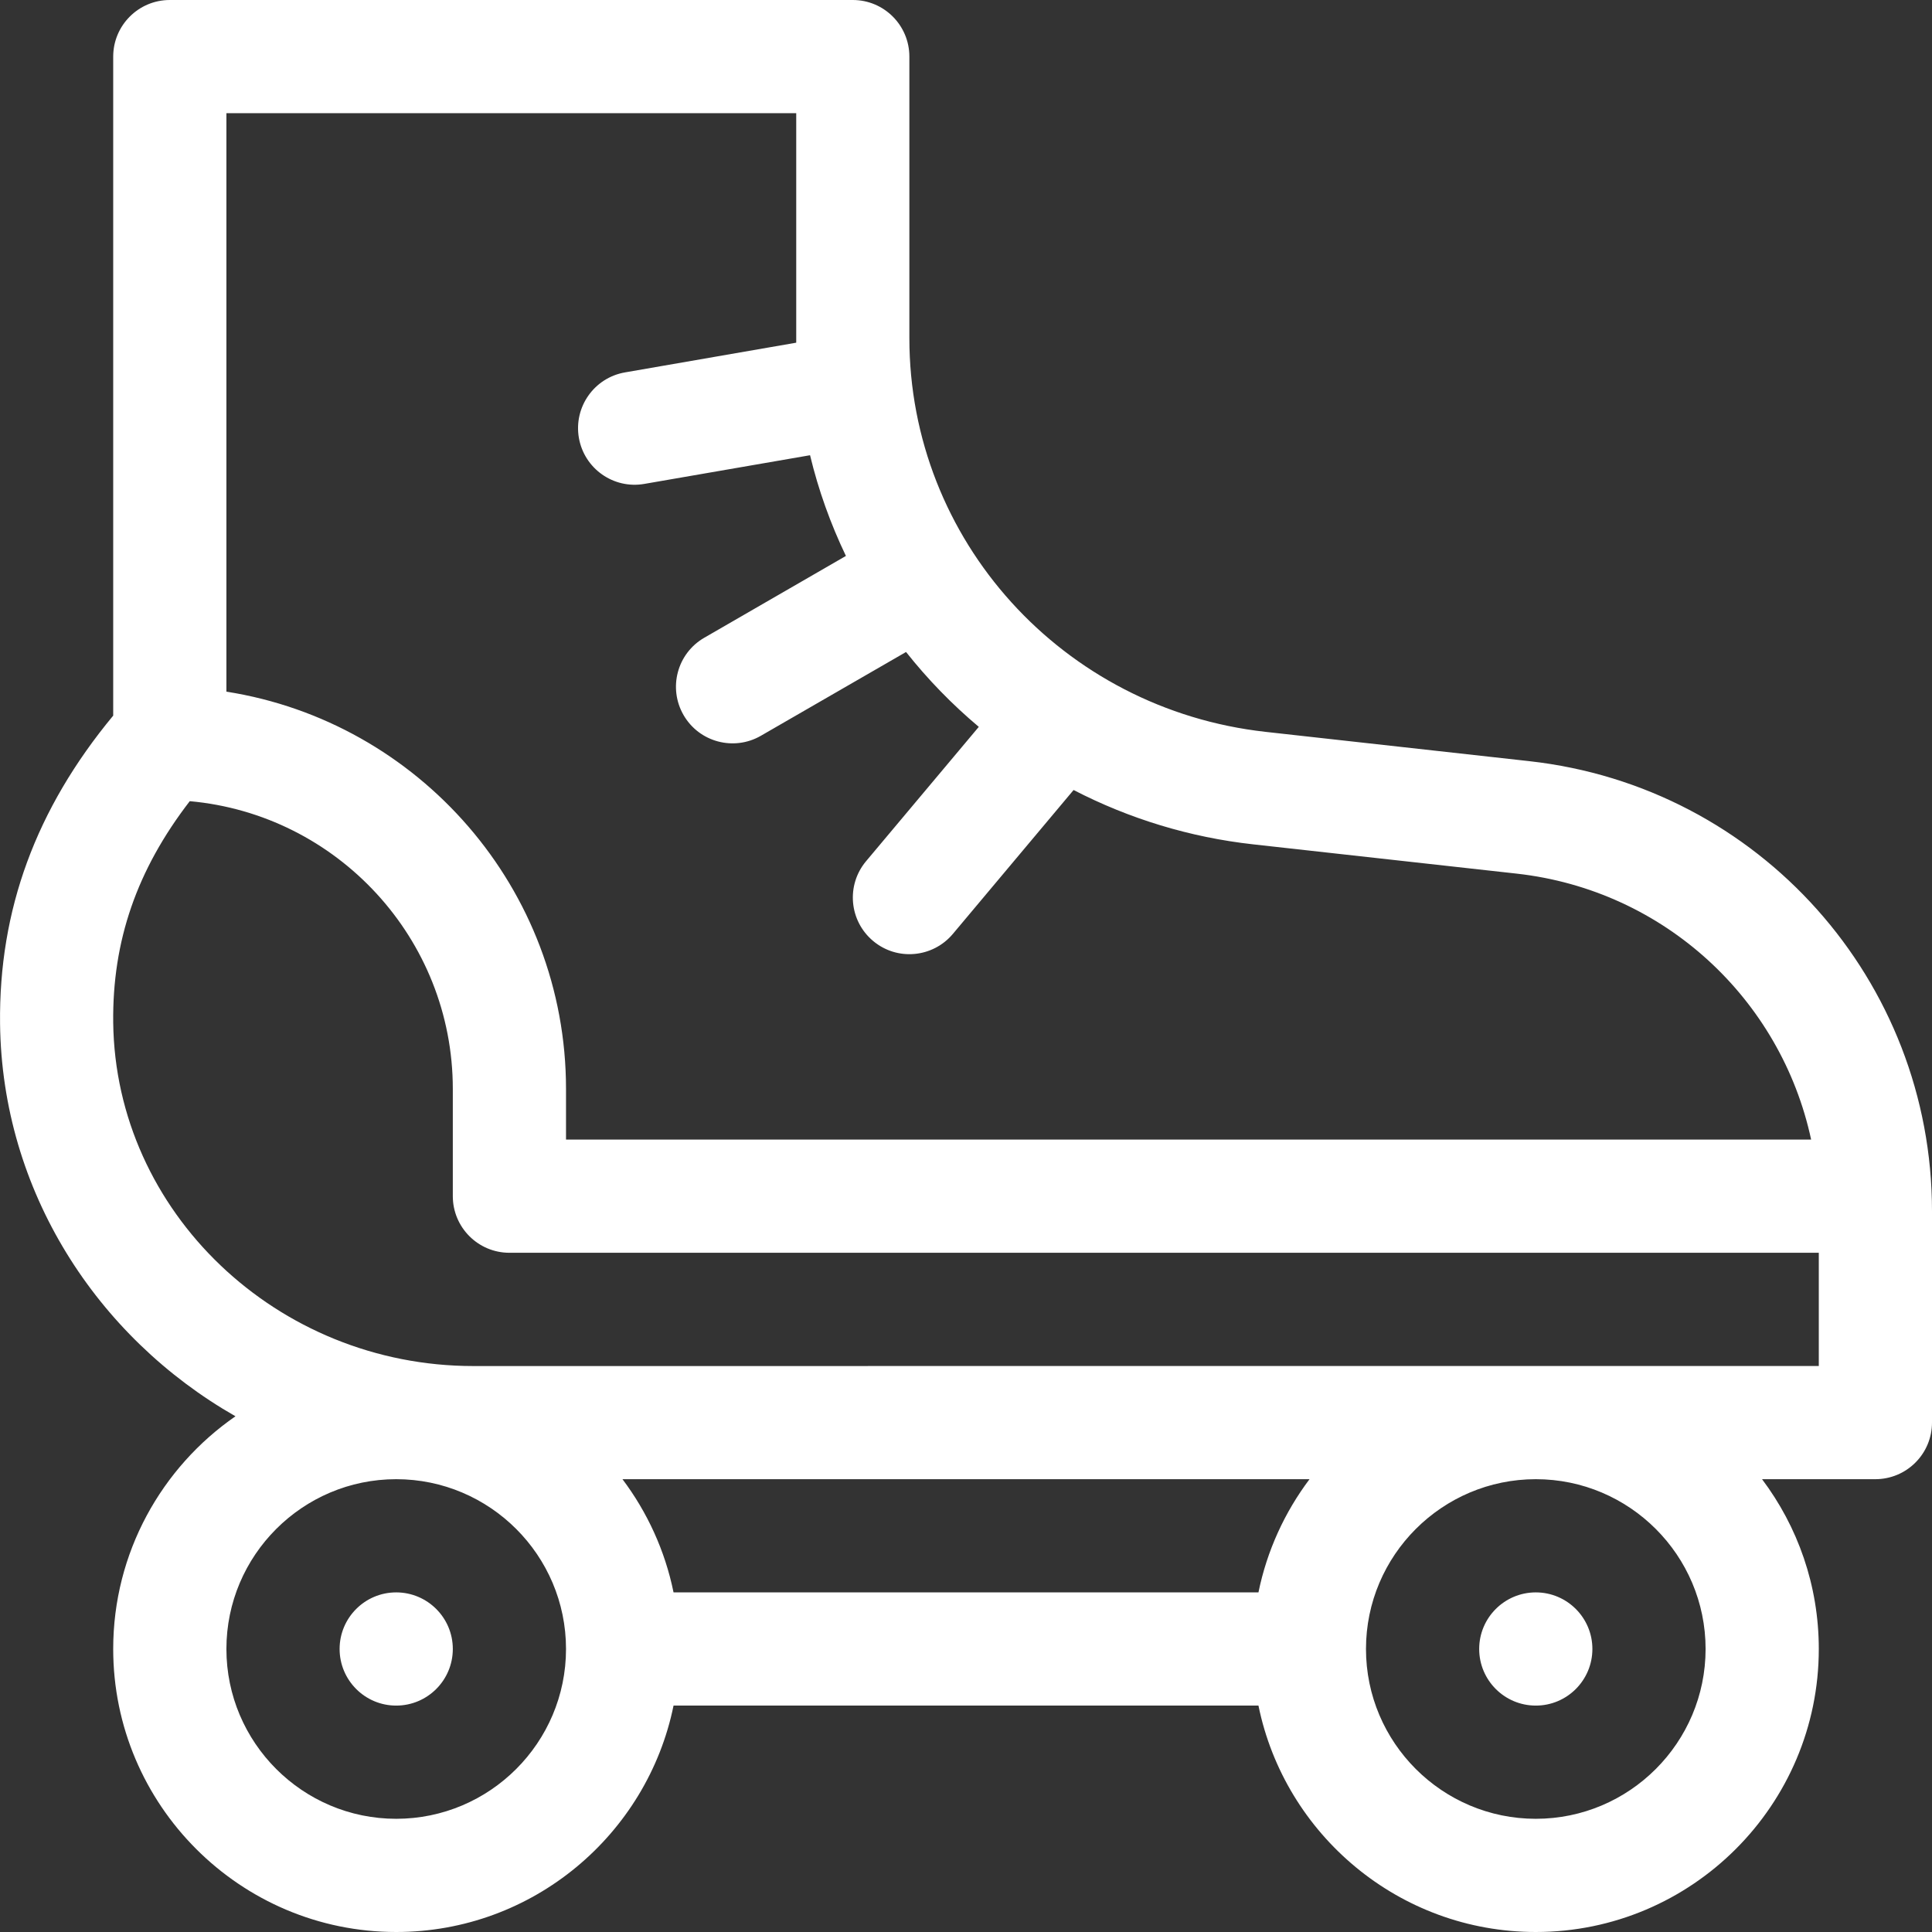 <svg width="32" height="32" viewBox="0 0 32 32" fill="none" xmlns="http://www.w3.org/2000/svg">
<rect x="0" y="0" width="32" height="32" fill="#333333" stroke="none"/>
<g clip-path="url(#clip0)">
<path d="M6.562 26.375C6.045 26.375 5.625 26.795 5.625 27.312C5.625 27.83 6.045 28.25 6.562 28.25C7.08 28.25 7.5 27.83 7.5 27.312C7.5 26.795 7.08 26.375 6.562 26.375ZM25.438 26.375C24.92 26.375 24.5 26.795 24.5 27.312C24.5 27.83 24.92 28.25 25.438 28.25C25.955 28.25 26.375 27.83 26.375 27.312C26.375 26.795 25.955 26.375 25.438 26.375ZM25.328 12.607L20.963 12.122C17.599 11.748 15.062 8.944 15.062 5.6V0.938C15.062 0.42 14.643 0 14.125 0H2.812C2.295 0 1.875 0.42 1.875 0.938V11.853C0.592 13.402 -0.021 15.075 0.001 16.957C0.033 19.722 1.598 22.144 3.9 23.458C2.678 24.304 1.875 25.716 1.875 27.312C1.875 29.897 3.978 32 6.562 32C8.826 32 10.72 30.387 11.156 28.25H20.844C21.28 30.387 23.174 32 25.438 32C28.022 32 30.125 29.897 30.125 27.312C30.125 26.258 29.775 25.284 29.185 24.5H31.062C31.311 24.5 31.55 24.401 31.725 24.225C31.901 24.05 32 23.811 32 23.562V20.061C32 16.248 29.145 13.031 25.328 12.607V12.607ZM3.75 1.875H13.188C13.188 1.875 13.188 5.651 13.188 5.676L10.352 6.168C9.842 6.256 9.5 6.742 9.588 7.252C9.677 7.762 10.162 8.104 10.672 8.015L13.417 7.54C13.555 8.115 13.755 8.674 14.011 9.208L11.665 10.563C11.216 10.822 11.063 11.395 11.322 11.844C11.582 12.294 12.156 12.444 12.602 12.187L15.007 10.799C15.366 11.252 15.768 11.666 16.212 12.039L14.345 14.264C14.012 14.661 14.064 15.252 14.461 15.585C14.86 15.92 15.451 15.863 15.782 15.469L17.782 13.085C18.703 13.561 19.709 13.869 20.756 13.985L25.121 14.47C27.57 14.743 29.5 16.553 29.998 18.875H9.375V18.037C9.375 14.716 6.933 11.956 3.75 11.456V1.875ZM6.562 30.125C5.012 30.125 3.75 28.863 3.75 27.312C3.75 25.762 5.012 24.5 6.562 24.5C8.113 24.5 9.375 25.762 9.375 27.312C9.375 28.863 8.113 30.125 6.562 30.125ZM20.844 26.375H11.156C11.015 25.683 10.72 25.045 10.31 24.5H21.69C21.28 25.045 20.985 25.683 20.844 26.375ZM25.438 30.125C23.887 30.125 22.625 28.863 22.625 27.312C22.625 25.762 23.887 24.5 25.438 24.5C26.988 24.5 28.25 25.762 28.25 27.312C28.25 28.863 26.988 30.125 25.438 30.125ZM30.125 22.625L7.839 22.626C4.587 22.626 1.912 20.072 1.875 16.935C1.86 15.586 2.265 14.409 3.143 13.27C5.582 13.489 7.5 15.543 7.5 18.037V19.812C7.5 20.33 7.92 20.75 8.438 20.75H30.125V22.625Z" fill="white"/>
</g>
<defs>
<clipPath id="clip0">
<rect width="32" height="32" fill="white"/>
</clipPath>
</defs>
</svg>

